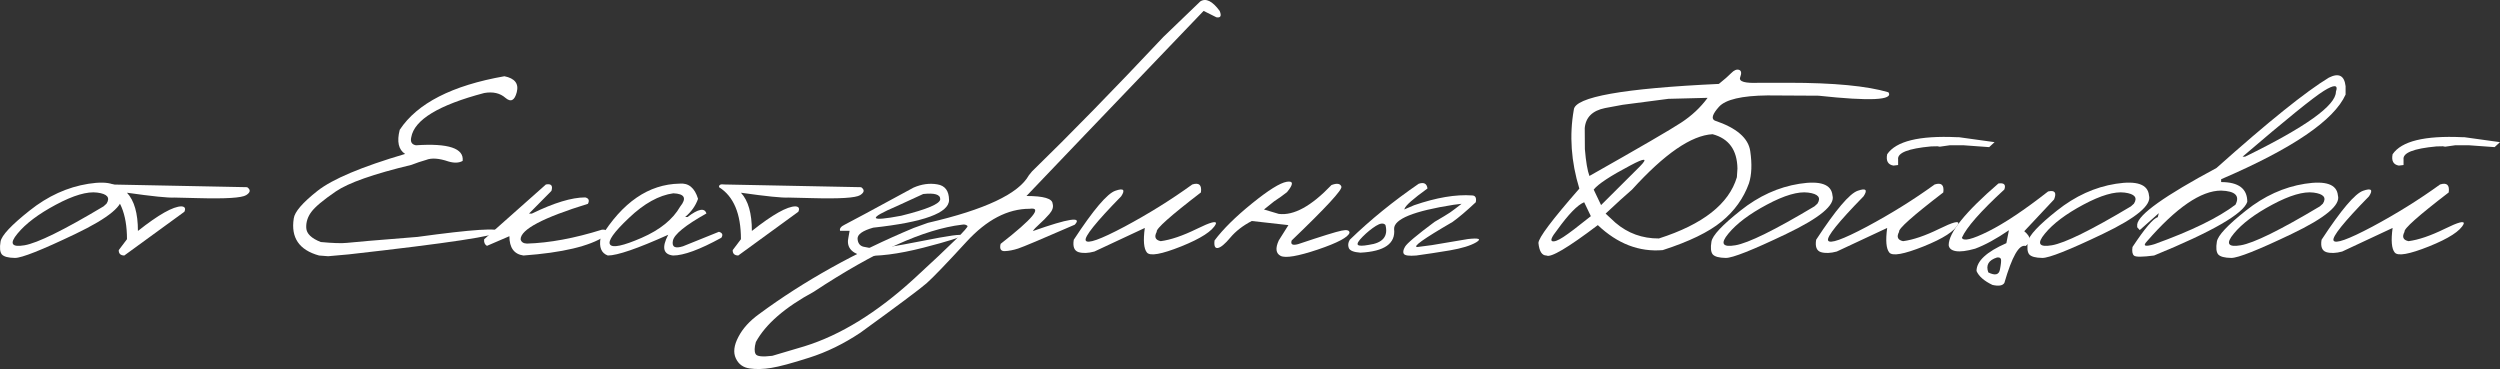 <?xml version="1.0" encoding="UTF-8"?> <svg xmlns="http://www.w3.org/2000/svg" viewBox="0 0 412.475 60.888" fill="none"><rect x="0" y="0" width="412.475" height="60.888" fill="#333333" stroke="none"/> <path d="M14.599 30.321C18.068 29.774 19.888 30.415 20.06 32.243C20.529 33.821 17.99 35.939 12.443 38.595C6.896 41.251 3.568 42.571 2.459 42.556C1.349 42.54 0.631 42.345 0.302 41.97C-0.01 41.579 -0.08 40.876 0.091 39.86C0.263 38.845 1.857 37.142 4.873 34.751C7.888 32.345 11.131 30.868 14.599 30.321ZM2.881 38.548C1.521 40.189 1.904 40.829 4.029 40.47C6.17 40.11 10.521 37.97 17.084 34.048L17.576 33.603C18.216 32.602 17.709 31.993 16.052 31.775C14.396 31.556 12.123 32.22 9.232 33.767C6.357 35.298 4.24 36.892 2.881 38.548Z" fill="white"></path> <path d="M18.232 30.438L40.779 30.884C41.388 31.306 41.334 31.743 40.615 32.196C39.896 32.649 37.248 32.813 32.669 32.688L28.755 32.595C27.756 32.657 25.154 32.392 20.951 31.798C22.154 33.095 22.756 35.196 22.756 38.103C26.177 35.399 28.576 34.048 29.951 34.048C30.513 34.095 30.67 34.392 30.42 34.939L20.506 42.157C19.881 42.142 19.576 41.845 19.591 41.267L20.951 39.462C20.951 35.259 19.748 32.4 17.341 30.884C17.295 30.493 17.591 30.345 18.232 30.438Z" fill="white"></path> <path d="M83.224 12.579C84.943 12.923 85.623 13.798 85.263 15.204C84.904 16.595 84.279 16.907 83.388 16.142C82.498 15.36 81.334 15.095 79.896 15.345C72.365 17.329 68.349 19.767 67.849 22.657C67.677 23.407 67.935 23.845 68.623 23.97C73.998 23.61 76.568 24.47 76.334 26.548C75.724 26.892 74.943 26.923 73.99 26.642C72.428 26.11 71.201 26.024 70.31 26.384C69.482 26.618 68.67 26.892 67.873 27.204C61.638 28.704 57.482 30.165 55.404 31.587C53.326 33.009 51.982 34.134 51.373 34.962C50.763 35.775 50.482 36.657 50.529 37.61C50.576 38.548 51.373 39.321 52.919 39.931C54.888 40.118 56.326 40.165 57.232 40.071C58.154 39.962 62.037 39.634 68.881 39.087C77.99 37.837 82.474 37.548 82.334 38.22C82.209 38.876 73.943 40.126 57.537 41.97L54.138 42.274L52.638 42.157C49.357 41.251 47.967 39.212 48.467 36.04C48.607 34.962 49.912 33.446 52.381 31.493C54.865 29.54 59.685 27.509 66.841 25.399C65.748 24.696 65.451 23.368 65.951 21.415C68.842 17.04 74.599 14.095 83.224 12.579Z" fill="white"></path> <path d="M90.068 30.438C90.943 30.267 91.248 30.618 90.982 31.493L87.279 35.243H87.748C91.404 33.462 94.341 32.571 96.56 32.571C97.138 32.712 97.287 33.063 97.006 33.626C89.599 35.907 85.896 37.86 85.896 39.485C86.005 39.939 86.357 40.173 86.951 40.189C90.654 40.079 94.779 39.314 99.326 37.892C100.154 37.829 100.31 38.188 99.795 38.97C97.263 40.626 92.787 41.688 86.365 42.157C84.818 41.938 84.045 40.876 84.045 38.97L80.342 40.564C79.982 40.36 79.826 40.001 79.873 39.485L90.068 30.438Z" fill="white"></path> <path d="M112.123 30.298C113.607 30.157 114.623 30.993 115.17 32.806C114.763 33.962 114.052 34.962 113.037 35.806H113.435C115.216 34.446 116.256 34.251 116.552 35.22C113.068 37.173 111.224 38.673 111.021 39.72C110.818 40.751 111.373 41.056 112.685 40.634L118.615 38.243C119.193 38.415 119.326 38.743 119.013 39.228C115.451 41.181 112.795 42.157 111.045 42.157C109.42 41.97 109.154 40.829 110.248 38.735C105.17 41.017 101.849 42.157 100.287 42.157C99.209 41.767 98.81 40.79 99.091 39.228C102.685 33.368 107.029 30.392 112.123 30.298ZM103.779 35.946C101.279 38.306 100.24 39.775 100.662 40.353C101.084 40.931 102.81 40.564 105.841 39.251C108.888 37.923 111.013 36.204 112.217 34.095C113.342 32.704 112.967 31.97 111.091 31.892C108.717 32.22 106.279 33.571 103.779 35.946Z" fill="white"></path> <path d="M119.529 30.438L142.076 30.884C142.685 31.306 142.63 31.743 141.912 32.196C141.193 32.649 138.545 32.813 133.967 32.688L130.052 32.595C129.052 32.657 126.451 32.392 122.248 31.798C123.451 33.095 124.052 35.196 124.052 38.103C127.474 35.399 129.873 34.048 131.248 34.048C131.81 34.095 131.966 34.392 131.716 34.939L121.803 42.157C121.178 42.142 120.873 41.845 120.888 41.267L122.248 39.462C122.248 35.259 121.045 32.4 118.638 30.884C118.591 30.493 118.888 30.345 119.529 30.438Z" fill="white"></path> <path d="M150.724 30.954C152.052 30.376 153.357 30.196 154.638 30.415C155.92 30.618 156.568 31.478 156.584 32.993C156.584 35.134 152.412 36.657 144.068 37.563C142.318 38.063 141.459 38.673 141.49 39.392C141.537 40.11 141.857 40.548 142.451 40.704C143.06 40.845 143.701 40.946 144.373 41.009C145.06 41.056 147.631 40.641 152.084 39.767C156.537 38.876 158.732 38.571 158.669 38.853C158.623 39.118 156.513 39.79 152.341 40.868C148.185 41.931 144.779 42.36 142.123 42.157C140.341 41.657 139.631 40.649 139.99 39.134L140.177 38.079H138.607C138.482 37.704 138.748 37.36 139.404 37.048C140.076 36.72 143.849 34.689 150.724 30.954ZM147.982 34.001C143.123 36.079 143.357 36.61 148.685 35.595C152.982 34.532 155.13 33.618 155.13 32.852C155.13 32.087 154.193 31.806 152.318 32.009L147.982 34.001Z" fill="white"></path> <path d="M198.045 0.228C198.967 -0.351 200.029 0.173 201.232 1.798C201.576 2.626 201.396 2.978 200.693 2.853L198.584 1.798L178.919 22.329L169.357 32.337C172.185 32.337 173.623 32.759 173.67 33.603C173.842 34.134 173.662 34.704 173.131 35.314C172.599 35.923 172.052 36.478 171.49 36.977C170.927 37.477 170.568 37.86 170.412 38.126C176.318 36.032 178.623 35.681 177.326 37.071C171.873 39.446 168.756 40.759 167.974 41.009C167.209 41.259 166.482 41.399 165.795 41.431C165.123 41.462 164.888 41.063 165.092 40.235C170.435 36.064 172.029 34.134 169.873 34.446C166.263 34.446 162.794 36.259 159.466 39.884C156.138 43.509 153.935 45.798 152.857 46.751C151.779 47.689 148.138 50.407 141.935 54.907C139.185 56.735 136.381 58.103 133.521 59.009C130.646 59.931 128.56 60.493 127.263 60.696C125.951 60.915 124.763 60.946 123.701 60.79C122.623 60.65 121.857 60.095 121.404 59.126C120.951 58.157 121.092 56.977 121.826 55.587C122.545 54.196 123.685 52.938 125.248 51.814C132.638 46.36 141.138 41.626 150.748 37.61L153.092 36.767C162.498 34.595 168.052 31.978 169.756 28.915L170.271 28.282C176.568 22.157 183.795 14.759 191.951 6.087L198.045 0.228ZM124.662 58.399C124.865 58.806 125.787 58.907 127.427 58.704L132.724 57.134C138.677 55.29 144.709 51.571 150.818 45.978C156.912 40.384 159.849 37.485 159.63 37.282C159.412 37.063 159.107 36.993 158.716 37.071C152.482 37.806 144.334 41.493 134.271 48.134C129.506 50.712 126.318 53.477 124.709 56.431C124.459 57.337 124.443 57.993 124.662 58.399Z" fill="white"></path> <path d="M196.709 30.438C197.834 30.079 198.31 30.517 198.138 31.751C193.107 35.61 190.678 37.774 190.849 38.243C190.396 39.087 190.615 39.603 191.505 39.79C193.162 39.571 195.138 38.899 197.435 37.774C199.748 36.634 200.802 36.36 200.599 36.954C200.052 38.11 198.146 39.345 194.881 40.657C191.63 41.954 189.748 42.29 189.232 41.665C188.716 41.04 188.599 39.689 188.881 37.61L180.56 41.501C179.529 41.782 178.654 41.813 177.935 41.595C177.232 41.36 176.974 40.681 177.162 39.556C180.396 34.618 182.685 31.923 184.029 31.47C185.373 31.001 185.693 31.306 184.99 32.384C180.834 36.634 178.88 39.064 179.13 39.673C179.396 40.282 181.529 39.524 185.529 37.399C189.529 35.259 193.256 32.938 196.709 30.438Z" fill="white"></path> <path d="M219.677 30.532C220.584 30.188 221.131 30.274 221.318 30.79C221.506 31.29 218.771 34.251 213.115 39.673C212.896 40.329 213.248 40.532 214.17 40.282C218.076 38.97 220.466 38.228 221.341 38.056C222.217 37.868 222.654 37.985 222.654 38.407C222.435 39.142 220.693 40.064 217.427 41.173C214.162 42.267 212.123 42.618 211.31 42.228C210.498 41.821 210.388 40.97 210.982 39.673L212.576 37.142L206.529 36.462C205.06 37.227 203.88 38.142 202.99 39.204C202.099 40.267 201.412 40.837 200.927 40.915C200.459 40.993 200.279 40.579 200.388 39.673C201.795 37.798 203.849 35.767 206.553 33.579C209.271 31.376 211.185 30.181 212.295 29.993C213.42 29.806 213.435 30.376 212.341 31.704C211.732 32.189 211.021 32.696 210.209 33.227L208.545 34.563L210.982 35.29C213.451 35.603 216.349 34.017 219.677 30.532Z" fill="white"></path> <path d="M234.068 30.321C234.928 30.024 235.412 30.282 235.521 31.095C233.162 32.798 231.904 33.907 231.748 34.423L231.677 34.563L233.318 33.86C236.99 32.595 240.177 32.056 242.881 32.243C243.428 32.259 243.631 32.634 243.49 33.368C241.959 34.806 240.677 35.892 239.646 36.626C234.849 39.407 232.927 40.782 233.881 40.751L236.224 40.446L242.201 39.439C244.029 39.235 244.482 39.415 243.56 39.978C242.638 40.525 241.185 40.97 239.201 41.313C237.232 41.642 235.388 41.923 233.67 42.157C232.498 42.251 231.818 42.165 231.63 41.899C231.443 41.634 231.505 41.235 231.818 40.704C232.13 40.157 233.756 38.79 236.693 36.602C237.927 35.884 238.779 35.368 239.248 35.056C239.716 34.728 240.349 34.251 241.146 33.626L239.81 33.79C233.232 34.821 229.967 36.15 230.013 37.774C230.279 40.181 228.427 41.485 224.459 41.688C223.349 41.61 222.709 41.352 222.537 40.915C222.365 40.478 222.42 40.025 222.701 39.556C226.107 36.259 229.896 33.181 234.068 30.321ZM224.834 39.04C224.13 39.743 223.865 40.196 224.037 40.4C224.224 40.587 224.826 40.587 225.842 40.4C228.154 40.087 229.068 38.993 228.584 37.118C228.271 36.759 227.74 36.813 226.99 37.282C226.256 37.751 225.537 38.337 224.834 39.04Z" fill="white"></path> <path d="M285.63 12.064C286.1 11.579 286.53 11.399 286.92 11.524C287.31 11.649 287.372 12.064 287.107 12.767C286.857 13.47 287.92 13.767 290.295 13.657H295.077C302.561 13.657 308.061 14.181 311.576 15.228C312.436 16.524 308.591 16.712 300.044 15.79L291.607 15.743C287.372 15.79 284.707 16.415 283.615 17.618C282.538 18.821 282.303 19.579 282.913 19.892C286.505 21.095 288.46 22.774 288.772 24.931C289.085 27.071 289.012 28.845 288.56 30.251C287.67 32.72 286.162 34.821 284.038 36.556C281.928 38.29 278.693 39.86 274.333 41.267C270.443 41.595 266.874 40.22 263.624 37.142C258.669 40.892 255.842 42.563 255.139 42.157C254.404 42.157 253.967 41.47 253.827 40.095C253.827 39.251 256.077 36.259 260.576 31.118C259.217 26.681 258.912 22.345 259.662 18.11C259.819 16.001 267.794 14.579 283.593 13.845C284.497 13.126 285.177 12.532 285.63 12.064ZM267.724 17.29L264.819 17.829C262.739 18.251 261.624 19.353 261.466 21.134L261.489 24.603C261.661 26.681 261.911 28.157 262.239 29.032C270.583 24.314 275.623 21.384 277.358 20.243C279.108 19.103 280.568 17.735 281.74 16.142L275.271 16.306L267.724 17.29ZM264.911 35.243L266.529 36.743C268.576 38.493 270.966 39.36 273.701 39.345C280.968 37.017 285.255 33.649 286.567 29.243L286.662 27.814C286.615 24.751 285.247 22.86 282.56 22.142C279.06 22.329 274.631 25.376 269.271 31.282C268.193 32.204 266.741 33.524 264.911 35.243ZM262.944 31.282L264.161 33.837L270.561 27.462C271.966 26.04 271.428 25.993 268.943 27.321C265.679 29.04 263.676 30.36 262.944 31.282ZM256.872 38.009C256.029 39.071 255.772 39.665 256.099 39.79C256.427 39.915 257.037 39.689 257.927 39.11C258.819 38.532 260.334 37.384 262.474 35.665L261.374 33.368C260.279 33.806 258.779 35.353 256.872 38.009Z" fill="white"></path> <path d="M296.882 30.321C300.349 29.774 302.169 30.415 302.341 32.243C302.811 33.821 300.272 35.939 294.724 38.595C289.177 41.251 285.85 42.571 284.74 42.556C283.63 42.54 282.913 42.345 282.583 41.97C282.27 41.579 282.2 40.876 282.373 39.86C282.545 38.845 284.138 37.142 287.155 34.751C290.17 32.345 293.412 30.868 296.882 30.321ZM285.162 38.548C283.803 40.189 284.185 40.829 286.31 40.47C288.45 40.11 292.802 37.97 299.364 34.048L299.857 33.603C300.497 32.602 299.989 31.993 298.334 31.775C296.677 31.556 294.404 32.22 291.515 33.767C288.637 35.298 286.522 36.892 285.162 38.548Z" fill="white"></path> <path d="M322.825 22.634H323.178L329.085 23.454L328.192 24.274L323.998 23.97H321.678L320.038 24.204L319.663 24.134L318.608 24.157C314.826 24.501 313.013 25.22 313.171 26.313V27.228L312.396 27.321C311.491 27.165 311.146 26.54 311.366 25.446C312.833 23.29 316.653 22.353 322.825 22.634ZM319.193 30.438C320.318 30.079 320.795 30.517 320.623 31.751C315.591 35.61 313.161 37.774 313.333 38.243C312.881 39.087 313.098 39.603 313.991 39.79C315.646 39.571 317.623 38.899 319.92 37.774C322.233 36.634 323.288 36.36 323.083 36.954C322.538 38.11 320.63 39.345 317.365 40.657C314.116 41.954 312.233 42.29 311.716 41.665C311.201 41.04 311.083 39.689 311.366 37.61L303.044 41.501C302.014 41.782 301.139 41.813 300.419 41.595C299.717 41.36 299.459 40.681 299.647 39.556C302.881 34.618 305.169 31.923 306.514 31.47C307.856 31.001 308.179 31.306 307.474 32.384C303.319 36.634 301.364 39.064 301.614 39.673C301.881 40.282 304.014 39.524 308.014 37.399C312.013 35.259 315.741 32.938 319.193 30.438Z" fill="white"></path> <path d="M329.717 30.274C330.655 30.134 330.982 30.462 330.7 31.259C326.762 34.884 324.428 37.54 323.693 39.228C323.928 39.853 325.38 39.501 328.052 38.173C330.74 36.829 334.029 34.634 337.919 31.587C339.029 31.337 339.357 31.775 338.904 32.899L333.982 38.149C335.139 39.118 335.209 39.931 334.192 40.587C333.129 40.275 331.967 42.306 330.7 46.681C330.42 47.134 329.762 47.243 328.732 47.009C327.357 46.353 326.482 45.587 326.107 44.712C326.107 43.087 327.747 41.556 331.03 40.118L331.452 37.985C329.372 39.407 327.512 40.423 325.872 41.032C324.483 41.423 323.42 41.556 322.685 41.431C321.968 41.306 321.575 40.977 321.513 40.446C321.513 38.384 324.248 34.993 329.717 30.274ZM328.052 44.946C329.177 45.509 329.817 45.345 329.975 44.454C330.147 43.564 330.2 43.001 330.137 42.767C330.075 42.532 329.857 42.438 329.482 42.485C328.092 42.923 327.615 43.743 328.052 44.946Z" fill="white"></path> <path d="M349.099 30.321C352.568 29.774 354.388 30.415 354.561 32.243C355.028 33.821 352.491 35.939 346.944 38.595C341.396 41.251 338.069 42.571 336.959 42.556C335.849 42.54 335.129 42.345 334.802 41.97C334.489 41.579 334.419 40.876 334.592 39.86C334.764 38.845 336.357 37.142 339.372 34.751C342.389 32.345 345.631 30.868 349.099 30.321ZM337.382 38.548C336.022 40.189 336.404 40.829 338.529 40.47C340.669 40.11 345.021 37.97 351.583 34.048L352.076 33.603C352.716 32.602 352.208 31.993 350.553 31.775C348.896 31.556 346.624 32.22 343.731 33.767C340.857 35.298 338.739 36.892 337.382 38.548Z" fill="white"></path> <path d="M384.231 12.813C385.874 11.985 386.794 12.454 386.999 14.22V15.603C385.091 19.853 378.247 24.509 366.467 29.571V30.04C369.342 30.04 370.78 31.126 370.78 33.298C370.137 35.267 365.013 38.22 355.403 42.157C353.483 42.407 352.381 42.415 352.098 42.181C351.818 41.946 351.733 41.47 351.841 40.751C353.888 37.657 355.278 36.017 356.013 35.829L356.178 35.173L353.036 37.962L352.616 37.493V37.024C352.818 35.384 357.178 32.282 365.692 27.72C374.239 20.095 380.419 15.126 384.231 12.813ZM370.005 25.845H370.427C380.412 20.97 385.404 17.399 385.404 15.134C385.811 13.962 385.146 13.915 383.411 14.993C381.694 16.056 377.224 19.673 370.005 25.845ZM354.208 39.837C353.506 40.587 353.903 40.743 355.403 40.306C361.498 38.118 365.975 35.939 368.835 33.767C369.585 32.298 368.795 31.525 366.467 31.446C363.155 31.446 359.068 34.243 354.208 39.837Z" fill="white"></path> <path d="M380.272 30.321C383.739 29.774 385.561 30.415 385.731 32.243C386.201 33.821 383.661 35.939 378.114 38.595C372.567 41.251 369.24 42.571 368.13 42.556C367.022 42.54 366.302 42.345 365.975 41.97C365.662 41.579 365.592 40.876 365.762 39.86C365.935 38.845 367.53 37.142 370.545 34.751C373.56 32.345 376.802 30.868 380.272 30.321ZM368.552 38.548C367.192 40.189 367.575 40.829 369.7 40.47C371.842 40.11 376.192 37.97 382.756 34.048L383.249 33.603C383.889 32.602 383.381 31.993 381.724 31.775C380.069 31.556 377.794 32.22 374.904 33.767C372.03 35.298 369.912 36.892 368.552 38.548Z" fill="white"></path> <path d="M406.217 22.634H406.567L412.475 23.454L411.585 24.274L407.387 23.97H405.068L403.428 24.204L403.053 24.134L401.998 24.157C398.215 24.501 396.403 25.22 396.561 26.313V27.228L395.786 27.321C394.881 27.165 394.536 26.54 394.756 25.446C396.223 23.29 400.045 22.353 406.217 22.634ZM402.583 30.438C403.708 30.079 404.185 30.517 404.013 31.751C398.983 35.61 396.553 37.774 396.723 38.243C396.271 39.087 396.491 39.603 397.381 39.79C399.038 39.571 401.013 38.899 403.31 37.774C405.623 36.634 406.677 36.36 406.475 36.954C405.928 38.11 404.02 39.345 400.755 40.657C397.506 41.954 395.623 42.29 395.108 41.665C394.591 41.04 394.473 39.689 394.756 37.61L386.436 41.501C385.404 41.782 384.529 41.813 383.811 41.595C383.106 41.36 382.849 40.681 383.036 39.556C386.271 34.618 388.561 31.923 389.903 31.47C391.248 31.001 391.568 31.306 390.866 32.384C386.709 36.634 384.756 39.064 385.006 39.673C385.271 40.282 387.404 39.524 391.403 37.399C395.403 35.259 399.13 32.938 402.583 30.438Z" fill="white"></path> </svg> 
